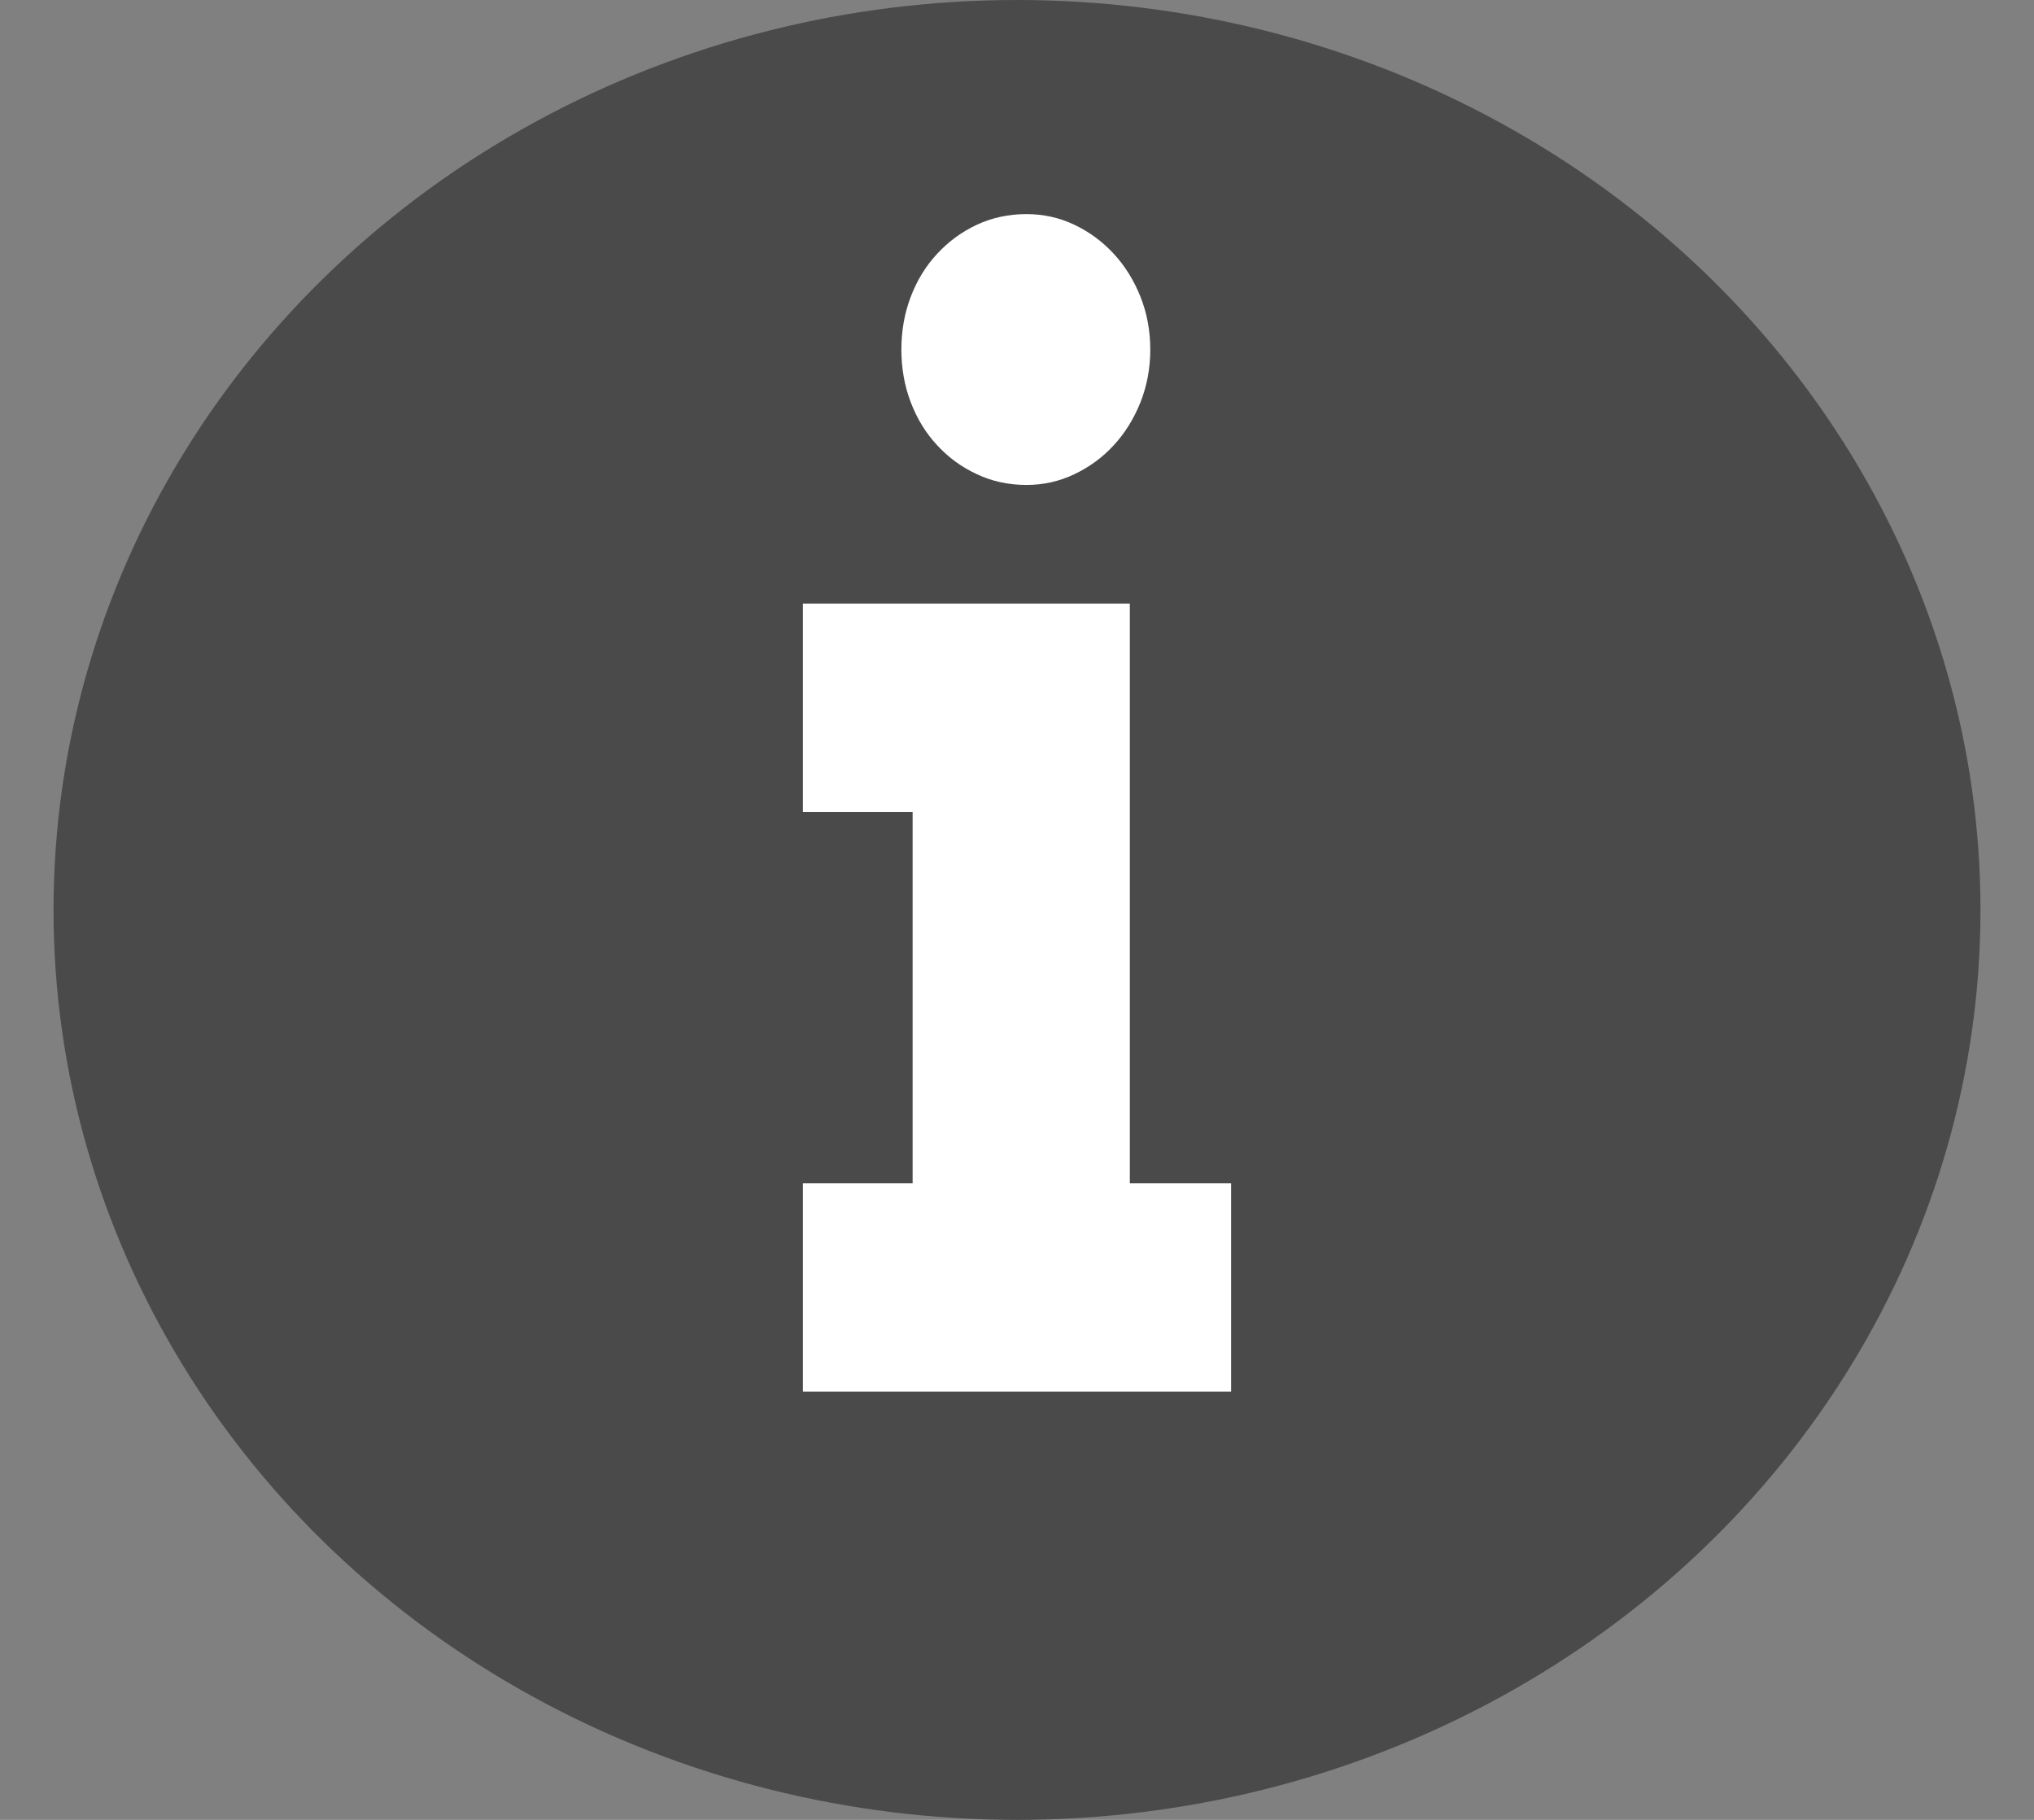 <?xml version="1.0" encoding="UTF-8"?>
<svg width="19px" height="17px" viewBox="0 0 19 17" version="1.1" xmlns="http://www.w3.org/2000/svg" xmlns:xlink="http://www.w3.org/1999/xlink">
    <rect x="0" y="0" width="19" height="17" fill="#808080" stroke="none"/>
    <!-- Generator: Sketch 61.2 (89653) - https://sketch.com -->
    <title>Group</title>
    <desc>Created with Sketch.</desc>
    <g id="Page-1" stroke="none" stroke-width="1" fill="none" fill-rule="evenodd">
        <g id="Fastighetsskatt-innan-beräkning" transform="translate(-519, -521)">
            <g id="Group" transform="translate(519, 521)">
                <ellipse id="Oval-2" fill="#4A4A4A" cx="9.5" cy="8.5" rx="9" ry="8.5"></ellipse>
                <path d="M7.5,5.638 L10.554,5.638 L10.554,11.053 L11.5,11.053 L11.5,13 L7.5,13 L7.5,11.053 L8.525,11.053 L8.525,7.585 L7.5,7.585 L7.5,5.638 Z M8.42,3.265 C8.42,3.09 8.449,2.925 8.508,2.771 C8.567,2.617 8.649,2.483 8.755,2.37 C8.86,2.256 8.983,2.166 9.126,2.099 C9.268,2.033 9.422,2 9.589,2 C9.746,2 9.895,2.033 10.035,2.099 C10.175,2.166 10.298,2.256 10.403,2.37 C10.508,2.483 10.591,2.617 10.653,2.771 C10.714,2.925 10.745,3.09 10.745,3.265 C10.745,3.44 10.714,3.605 10.653,3.759 C10.591,3.913 10.508,4.047 10.403,4.16 C10.298,4.274 10.175,4.364 10.035,4.43 C9.895,4.497 9.746,4.53 9.589,4.53 C9.422,4.53 9.268,4.497 9.126,4.43 C8.983,4.364 8.86,4.274 8.755,4.16 C8.649,4.047 8.567,3.913 8.508,3.759 C8.449,3.605 8.42,3.44 8.42,3.265 Z" id="i" fill="#FFFFFF" fill-rule="nonzero"></path>
            </g>
        </g>
    </g>
</svg>